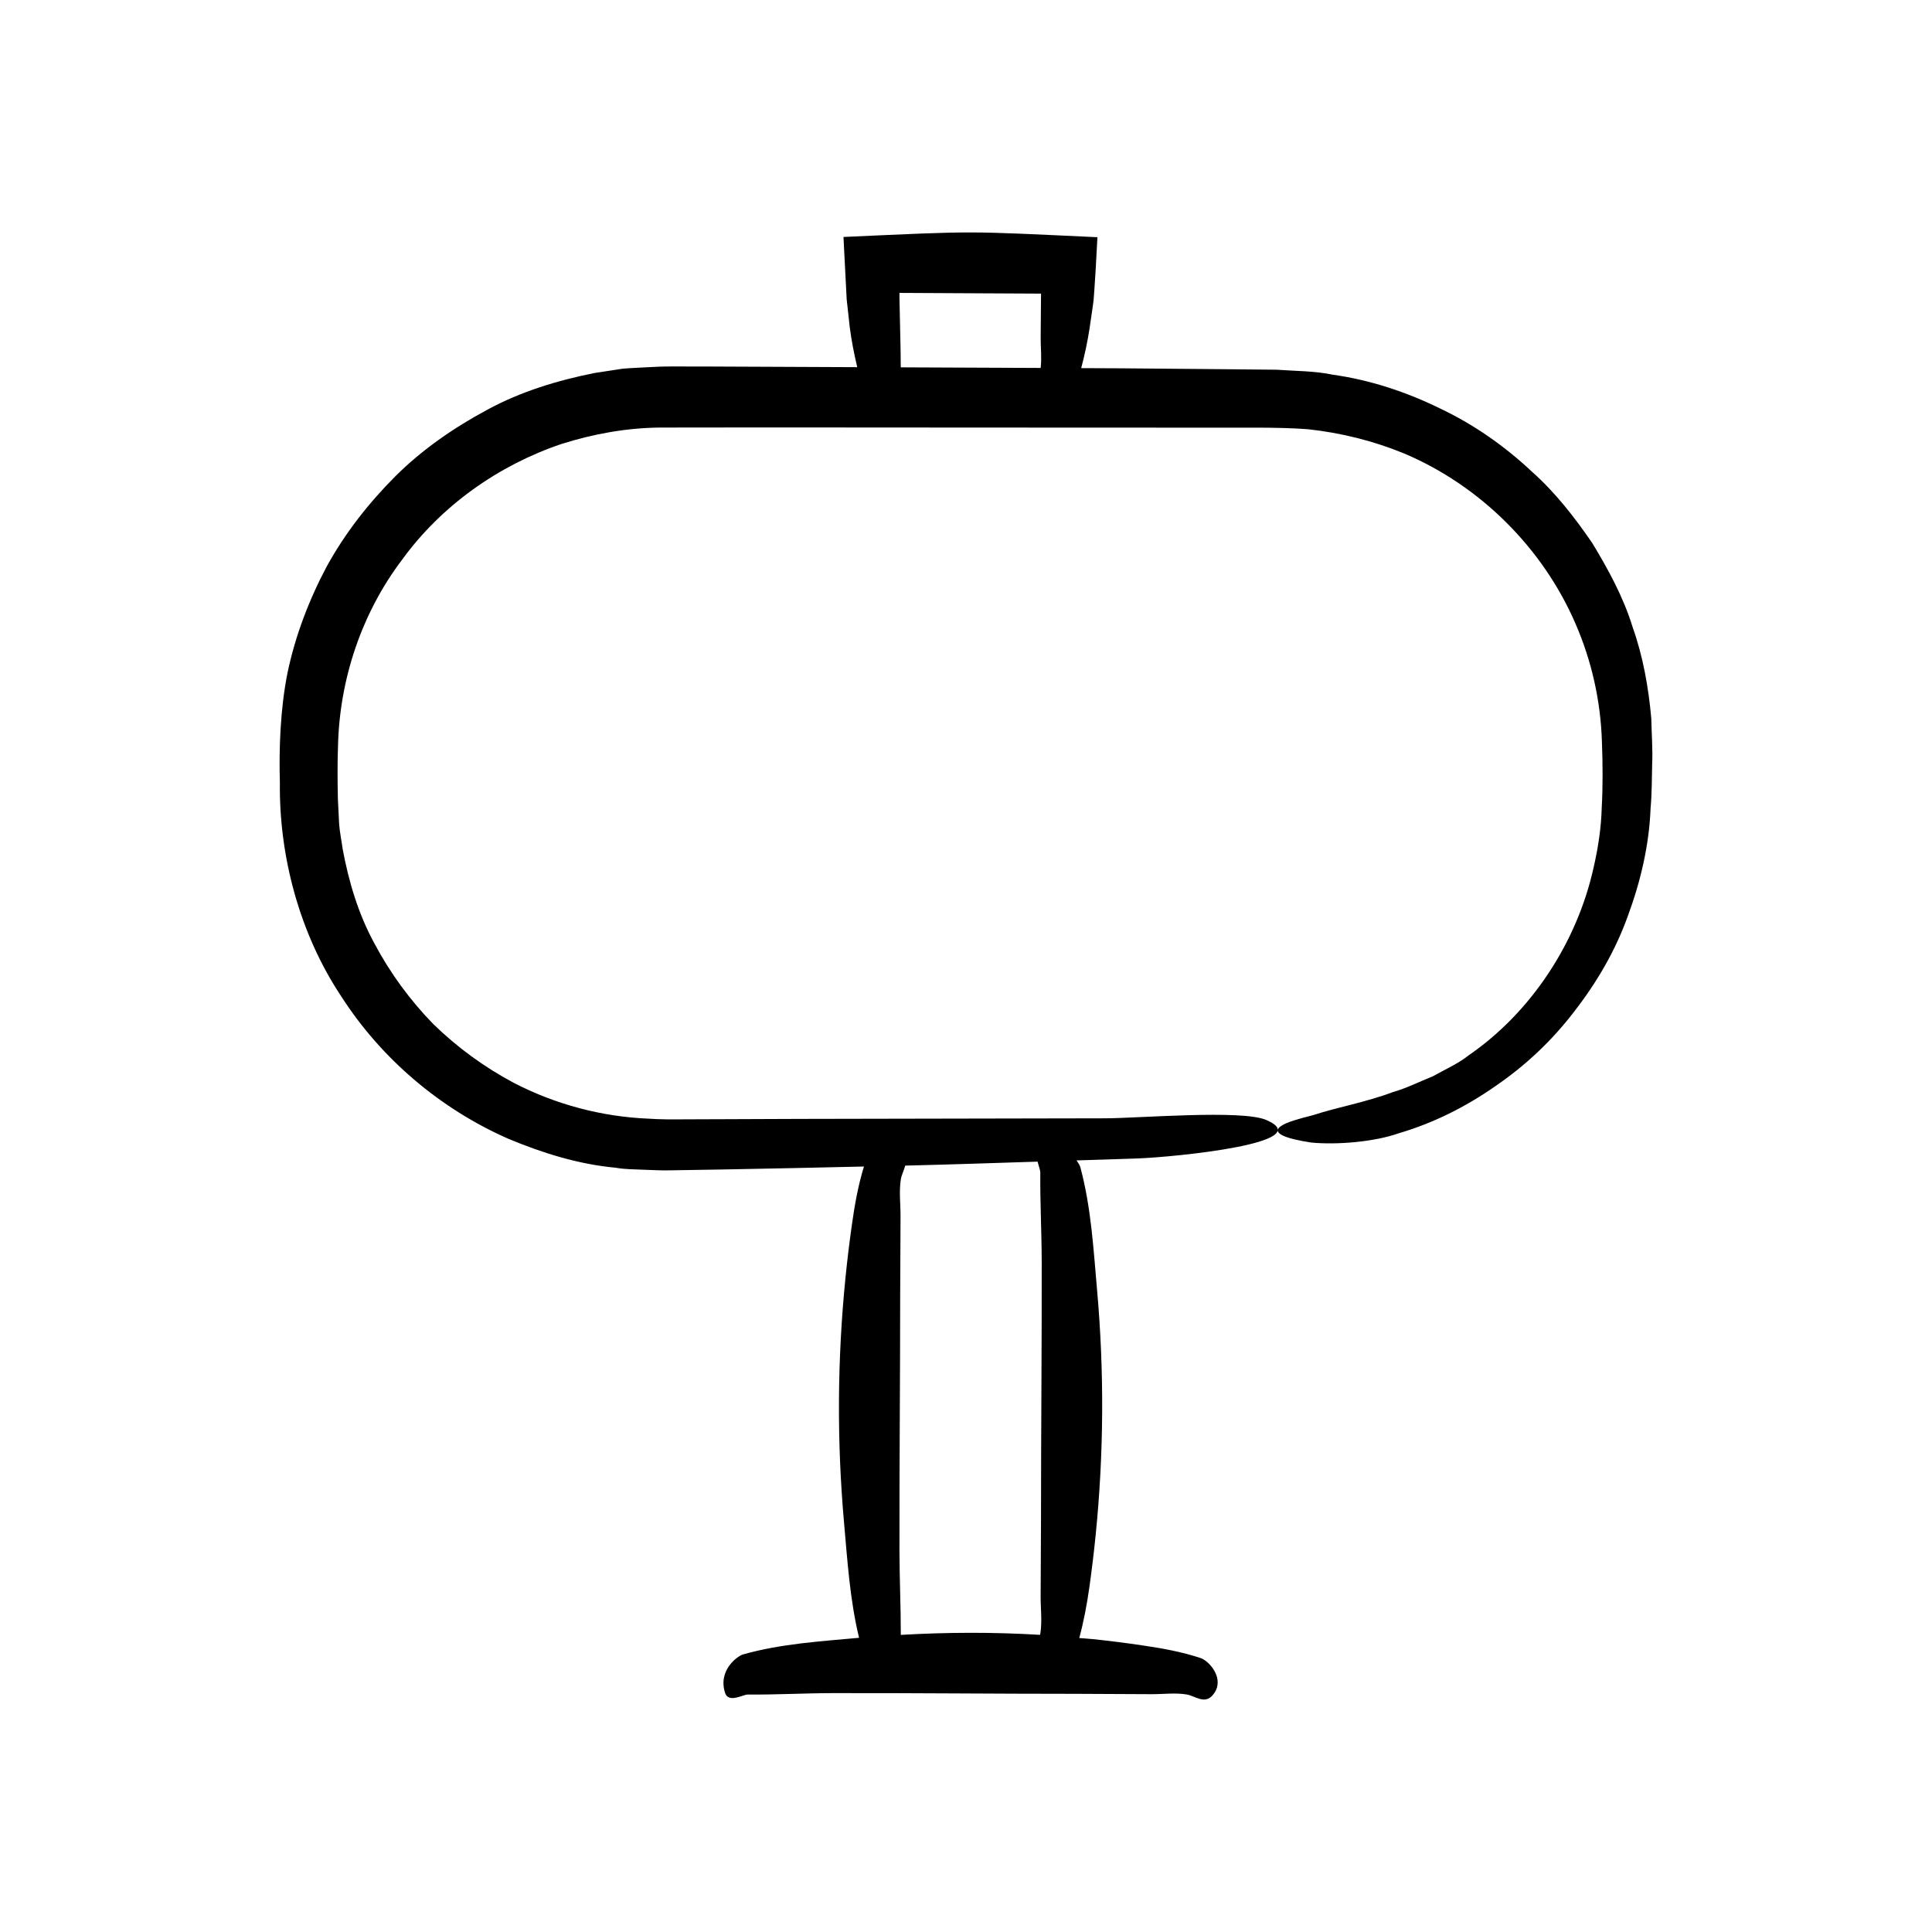 <?xml version="1.0" encoding="UTF-8"?>
<!-- Uploaded to: ICON Repo, www.iconrepo.com, Generator: ICON Repo Mixer Tools -->
<svg fill="#000000" width="800px" height="800px" version="1.1" viewBox="144 144 512 512" xmlns="http://www.w3.org/2000/svg">
 <path d="m576.67 310.22c-2.422-7.914-6.414-15.223-10.691-22.289-4.672-6.805-9.789-13.41-16.004-18.934-7.195-6.758-15.406-12.523-24.387-16.77-8.902-4.359-18.484-7.535-28.363-8.926-4.891-1.02-9.938-0.961-14.867-1.32l-13.789-0.137-27.582-0.238-10.461-0.047c0.93-3.469 1.66-6.945 2.203-10.422l0.887-6.098 0.199-1.523 0.191-2.551 0.359-5.559 0.465-8.543c-35.945-1.66-31.254-1.684-67.297-0.062l0.156 3.152c0.23 4.453 0.461 8.918 0.691 13.391l0.801 7.277c0.461 3.57 1.145 7.133 1.996 10.684l-40.547-0.176c-4.723 0.066-8.922-0.16-14.07 0.148-2.512 0.137-5.031 0.223-7.539 0.43l-7.469 1.148c-9.852 1.965-19.613 4.934-28.465 9.762-8.844 4.754-17.207 10.516-24.328 17.617-7.086 7.102-13.328 15.07-18.168 23.879-4.707 8.859-8.316 18.312-10.387 28.137-1.941 9.672-2.297 20.387-2.031 29.191-0.242 19.441 5.215 39.926 16.137 56.418 10.645 16.664 26.34 30 44.414 37.934 9.082 3.793 18.621 6.766 28.457 7.672 2.43 0.441 4.898 0.41 7.356 0.527 2.422 0.062 5.004 0.246 7.234 0.156l13.812-0.223c12.473-0.211 24.922-0.508 37.375-0.785-1.621 5.262-2.516 10.555-3.258 15.848-0.637 4.543-1.184 9.09-1.641 13.637-2.172 21.656-2.297 43.34-0.371 65 0.898 10.105 1.543 20.328 3.973 30.41-10.223 0.949-20.578 1.547-30.754 4.406-1.391 0.391-6.703 4.133-4.758 10.18 0.906 2.82 4.773 0.438 6.016 0.449 7.547 0.07 15.09-0.363 22.637-0.375 21.496-0.039 42.988 0.188 64.484 0.188 6.617 0.031 13.238 0.062 19.855 0.094 3.082 0.016 6.219-0.422 9.297 0.07 2.172 0.348 4.723 2.641 6.824 0.316 0.652-0.723 1.055-1.469 1.262-2.219 0.984-3.555-2.438-7.102-4.312-7.727-5.168-1.723-10.371-2.621-15.574-3.387-4.324-0.637-8.652-1.184-12.98-1.641-1.211-0.129-2.426-0.18-3.641-0.293 1.223-4.539 2.066-9.09 2.703-13.648 0.637-4.543 1.184-9.09 1.641-13.637 2.172-21.656 2.297-43.34 0.371-65-0.957-10.789-1.547-21.723-4.422-32.461-0.105-0.391-0.465-1.078-1.023-1.828 5.453-0.191 10.938-0.312 16.375-0.527 9.91-0.391 47.836-4.133 33.941-10.18-6.481-2.82-34.066-0.438-42.93-0.449l-80.746 0.156-20.188 0.078-10.094 0.035c-3.394 0.035-6.762 0.039-9.762-0.176-12.395-0.504-24.652-3.762-35.688-9.473-7.812-4.148-15.027-9.414-21.375-15.605-6.191-6.348-11.457-13.562-15.605-21.375-4.254-7.785-6.809-16.375-8.41-25.035-0.293-2.191-0.758-4.359-0.93-6.562l-0.332-6.629c-0.102-4.496-0.137-9.676 0.031-14.109 0.406-17.672 6.281-35.219 16.988-49.348 10.41-14.348 25.574-25.051 42.277-30.68 8.414-2.652 17.18-4.254 26.035-4.336l28.676-0.031 57.508 0.035 57.508 0.023c9.438 0.086 19.598-0.234 28.059 0.418 8.777 0.945 17.395 3.094 25.566 6.457 20.043 8.504 36.598 24.961 45.258 44.906 4.359 9.953 6.769 20.73 7.078 31.586 0.211 5.281 0.258 11.973-0.047 17.16-0.129 5.43-0.957 10.828-2.176 16.105-4.371 19.723-16.418 38.227-33.117 49.727-2.801 2.215-6.246 3.731-9.523 5.562-3.504 1.398-6.922 3.148-10.586 4.176-7.129 2.688-14.465 3.934-21.098 6.094-4.168 1.055-6.824 1.848-8.195 2.699-3.301 1.953 0.73 3.512 7.734 4.57 6.91 0.641 16.684-0.176 23.168-2.465 9.066-2.656 17.695-6.961 25.527-12.438 7.906-5.383 15.031-12.051 20.902-19.738 5.938-7.613 10.941-16.109 14.242-25.309 3.383-9.129 5.684-18.809 6.059-28.629 0.375-4.18 0.309-7.883 0.422-11.777 0.176-3.742-0.152-8.078-0.238-12.109-0.738-8.156-2.168-16.336-4.934-24.113zm-193.95 146.36c0.176-1.16 0.852-2.426 1.172-3.68 11.727-0.285 23.398-0.676 35.082-1.055 0.273 1.141 0.719 2.246 0.715 2.82-0.07 7.93 0.363 15.855 0.375 23.785 0.039 22.586-0.188 45.172-0.188 67.758-0.031 6.953-0.062 13.91-0.094 20.863-0.016 3.242 0.422 6.535-0.07 9.77-0.02 0.133-0.066 0.273-0.098 0.41-12.297-0.742-24.598-0.703-36.891 0.012 0.012-7.434-0.344-14.863-0.355-22.297-0.039-22.586 0.188-45.172 0.188-67.758 0.031-6.953 0.062-13.91 0.094-20.863 0.016-3.234-0.418-6.531 0.07-9.766zm37.066-215.07-37.078-0.16c-0.016-2.684-0.043-5.371-0.117-8.055l-0.219-10.098-0.004-1.574 37.516 0.191v0.062l-0.094 11.605c-0.02 2.664 0.316 5.363-0.004 8.027z"/>
</svg>
